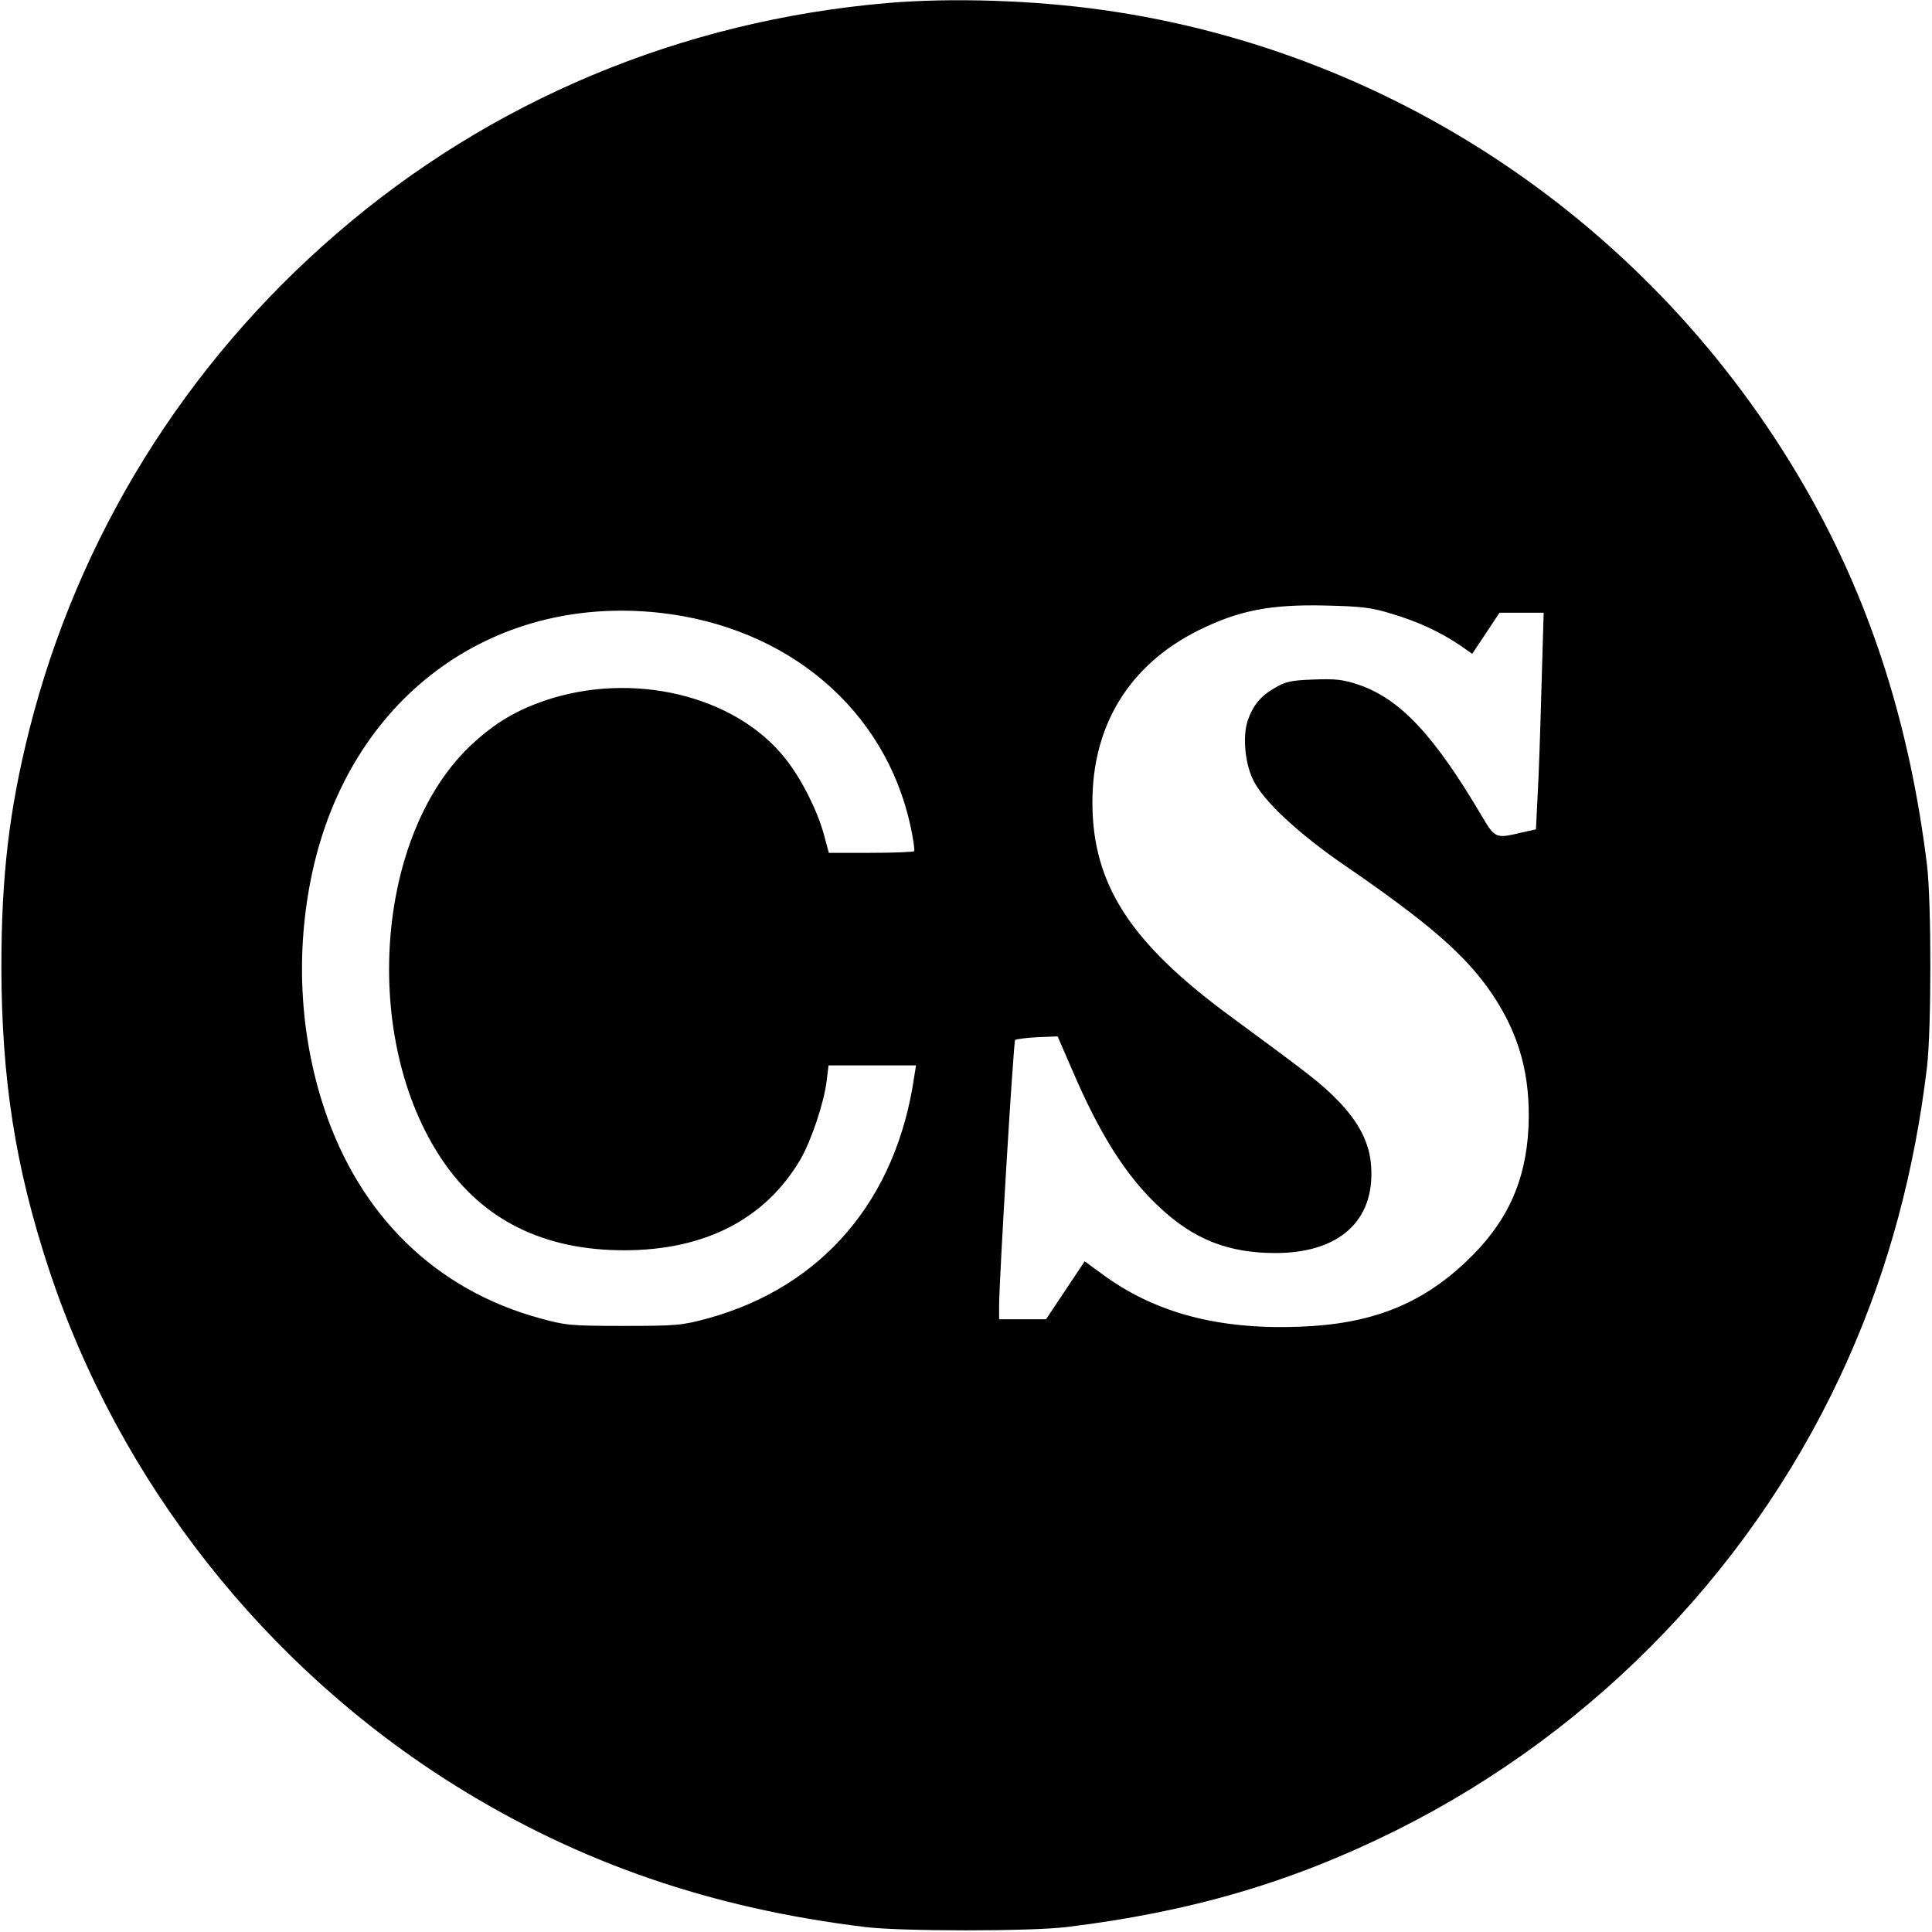 <svg version="1" xmlns="http://www.w3.org/2000/svg" width="933.333" height="933.333" viewBox="0 0 700 700"><path d="M321.5 1.1C247 7.5 177.8 36.4 122 84.6 66.9 132.1 28.2 194.7 10.6 264.5 3.3 293.6.5 317.4.5 350.5c.1 40.4 5 72.2 17.1 109C43 536.7 96 604 165.2 647.1c44.7 27.8 92.4 44.3 148.3 51.1 13 1.6 60 1.6 73 0 45.1-5.5 81.8-16.3 119.5-35.1 72.9-36.4 131.2-97.3 163.9-171.4 14.4-32.5 23.8-67.4 28.3-105.2 1.6-13.9 1.6-59.5 0-73-6.1-49.7-19.8-93.2-41.8-132.7-53.8-96.4-148.9-162-256.9-177.2-24.9-3.5-54.6-4.5-78-2.5zm182.8 221.3c9.4 2.8 17.4 6.5 24.7 11.4l4.4 3.1 5-7.5 4.9-7.4h16l-.8 27.2c-.4 15-1 32.7-1.4 39.3l-.6 12-5 1.1c-9.6 2.3-9.8 2.2-14.6-5.9-17.4-29.5-29.7-42.6-44.9-47.7-5.4-1.8-8.2-2.1-16-1.8-8.2.3-10.2.7-14.2 3.1-5.2 3-7.9 6.4-9.8 12-1.8 5.6-.9 15.3 2 21.2 3.5 7.5 16.4 19.5 33 30.9 31.2 21.4 44.3 32.9 53.8 47 9.8 14.7 13.8 29.5 13 48-.9 19.7-7.9 34.9-22.6 48.7-16.4 15.6-34.6 22.7-60.4 23.6-29.4 1.1-52.4-5-71.5-19.1L393 457l-7 10.5-7 10.5h-17v-4.8c0-9.7 5.2-95.7 5.8-96.4.4-.3 4-.8 8-1l7.4-.3 5.2 12c10.1 23.6 19.6 38.6 31.6 49.8 12.4 11.7 25 16.7 42.1 16.7 23 0 36-11.6 34.7-31.3-.5-8.5-4.4-16.1-12.2-24.1-6-6.1-9.2-8.6-39.1-30.6-36-26.5-49.6-47.6-49.7-77-.1-28.1 13.3-50 38.2-62.5 14.7-7.3 26.1-9.6 46.5-9.1 12.7.3 16.4.7 23.8 3zm-265.5-.4c46.6 5.1 81.9 35 91.1 77.3 1 4.7 1.6 8.8 1.3 9.1-.3.3-7.4.6-15.7.6h-15.2l-1.8-6.7c-2.4-8.7-8.2-20.3-14-27.5-18.1-22.9-55.4-31.8-87.3-20.9-10.3 3.6-17.6 7.9-25.8 15.4-35.5 32.4-40.9 107.1-11.1 151.1 14.7 21.7 36.8 32.6 65.8 32.6 29.3 0 51.2-11.3 63.9-32.9 3.9-6.7 8.6-20.7 9.5-28.4l.7-5.7H331.9l-.6 3.7c-6.4 44.9-33.2 76.5-74.9 88-9.3 2.5-11.2 2.7-30.4 2.7-19.3 0-21.1-.2-30.5-2.8-37.6-10.3-65.1-37.1-78-75.9-9-27.1-10.5-57-4.4-85.4 13.5-62.8 64.3-100.9 125.7-94.3z"/></svg>